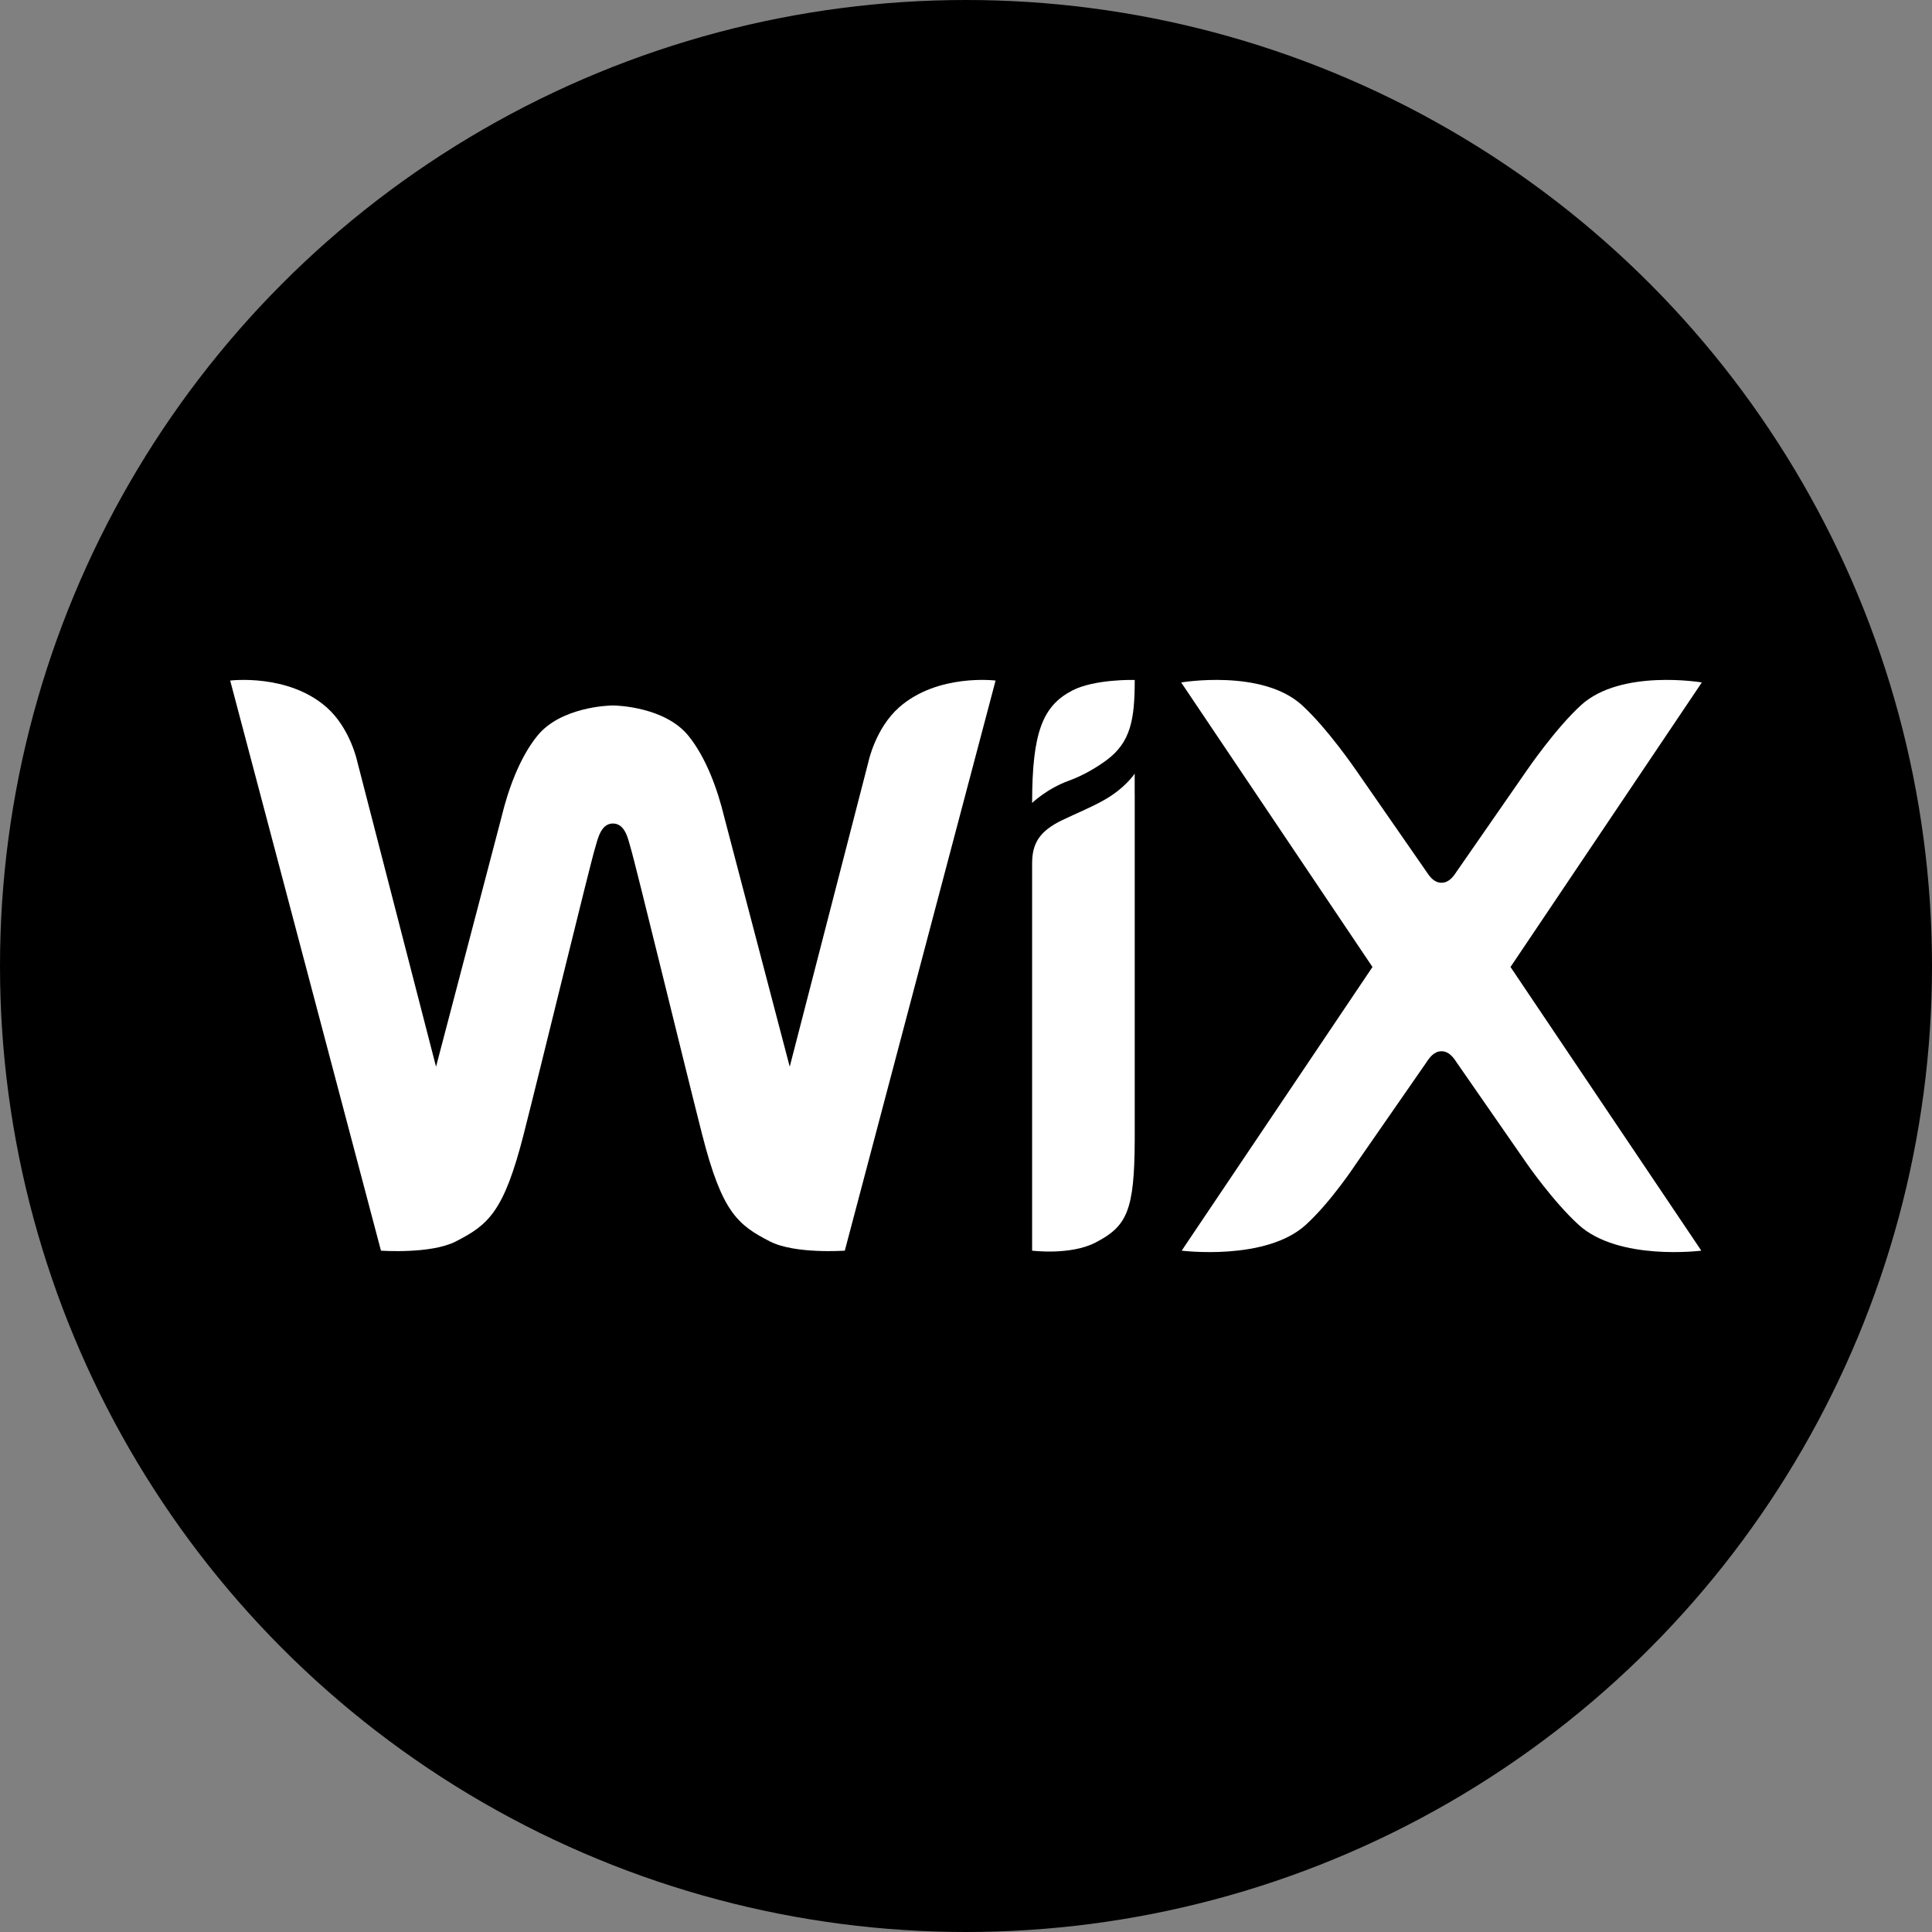 <svg xmlns="http://www.w3.org/2000/svg" id="Capa_1" height="512" viewBox="0 0 512 512" width="512"><rect x="0" y="0" width="512" height="512" fill="#808080" stroke="none"/><g><circle cx="256" cy="256" r="256"></circle><g id="XMLID_1_"><g id="XMLID_2_"><g id="XMLID_3_" fill="#fff"><path id="XMLID_8_" d="m284.128 183.013c-7.728 4.048-10.606 10.886-10.606 29.776 0 0 3.913-3.785 9.717-5.888 4.232-1.533 7.845-3.866 9.936-5.397 6.53-4.783 7.54-10.945 7.54-21.314-.001 0-10.649-.288-16.587 2.823z"></path><path id="XMLID_7_" d="m238.295 187.438c-6.303 5.557-8.144 14.41-8.144 14.41l-20.866 80.841-17.354-66.162c-1.69-7.034-4.738-15.73-9.558-21.61-6.14-7.491-18.624-7.961-19.954-7.961s-13.813.47-19.954 7.961c-4.82 5.88-7.868 14.576-9.558 21.61l-17.354 66.162-20.866-80.841s-1.841-8.853-8.144-14.41c-10.219-9.01-25.543-7.082-25.543-7.082l39.957 151.08s13.183.949 19.778-2.413c8.663-4.417 12.787-7.823 18.031-28.379 4.674-18.327 17.742-72.158 18.962-75.989.604-1.894 1.368-6.421 4.692-6.421 3.4 0 4.099 4.523 4.692 6.421 1.199 3.838 14.288 57.662 18.962 75.989 5.243 20.556 9.367 23.962 18.03 28.379 6.595 3.362 19.778 2.413 19.778 2.413l39.957-151.08c.001 0-15.324-1.928-25.544 7.082z"></path><path id="XMLID_00000081622779024061780520000004097606608754199949_" d="m273.522 331.436s10.082 1.274 16.678-2.088c8.49-4.328 10.44-8.5 10.515-27.288v-91.568l-.012.003v-5.473s-2.499 3.864-8.203 7.053c-3.662 2.048-7.176 3.435-10.948 5.244-6.319 3.032-8.031 6.409-8.031 11.561v102.556z"></path><path id="XMLID_5_" d="m400.301 256.263 50.699-75.406s-21.398-3.643-31.993 6.002c-6.779 6.171-14.36 17.268-14.36 17.268l-18.654 26.891c-.904 1.398-2.091 2.92-3.981 2.92-1.891 0-3.077-1.522-3.981-2.92l-18.654-26.891s-7.581-11.097-14.36-17.268c-10.595-9.644-31.993-6.002-31.993-6.002l50.698 75.406-50.565 75.173s22.283 2.813 32.878-6.832c6.779-6.171 13.342-16.205 13.342-16.205l18.654-26.89c.904-1.398 2.091-2.92 3.981-2.92 1.891 0 3.077 1.522 3.981 2.92l18.654 26.89s6.947 10.034 13.726 16.205c10.595 9.644 32.491 6.832 32.491 6.832z"></path></g></g></g></g></svg>